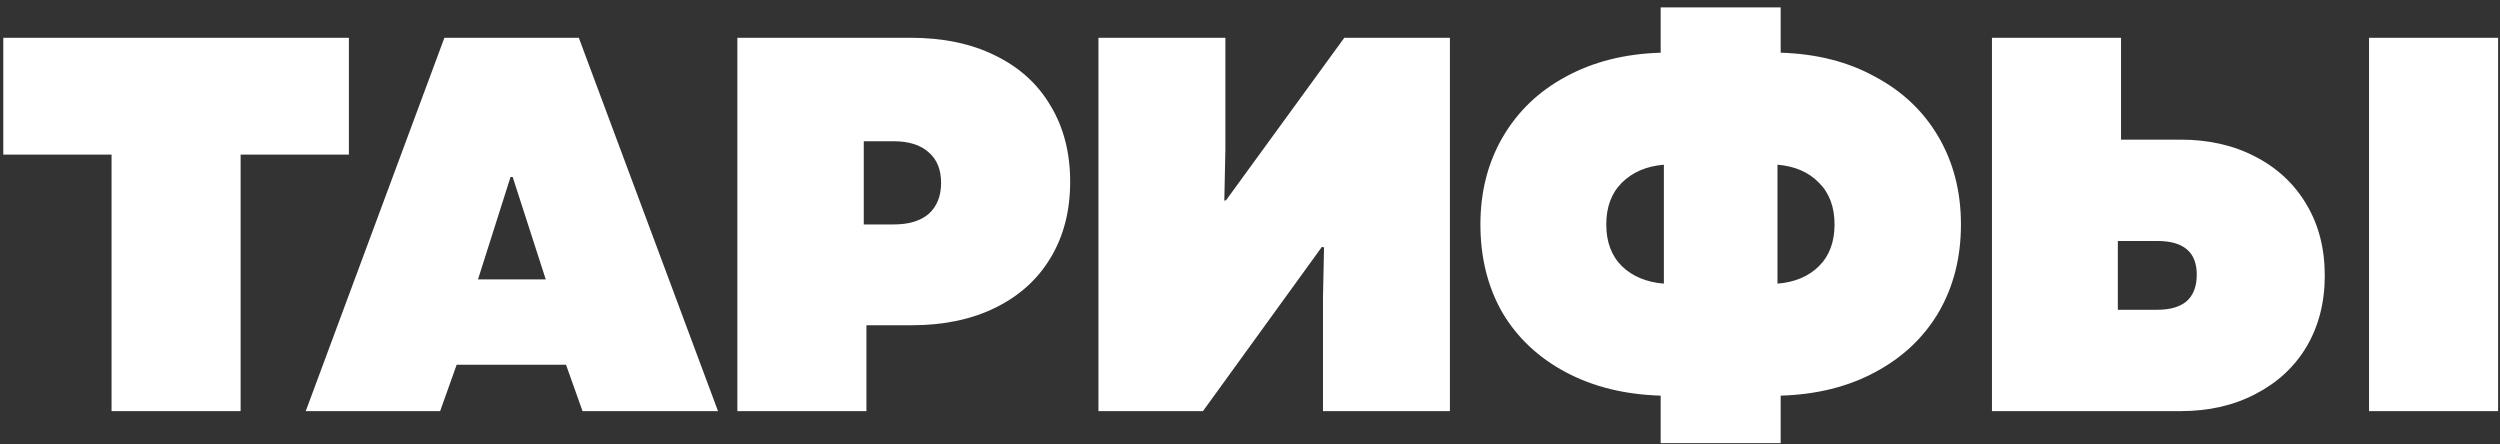 <?xml version="1.0" encoding="UTF-8"?> <svg xmlns="http://www.w3.org/2000/svg" width="225" height="40" viewBox="0 0 225 40" fill="none"><rect x="0" y="0" width="225" height="40" fill="#333333" stroke="none"/> <path d="M10.04 13.912H0.296V3.4H31.4V13.912H21.656V37H10.04V13.912ZM39.996 3.4H52.093L64.621 37H52.428L50.941 32.824H41.1L39.612 37H27.517L39.996 3.4ZM49.117 25.144L46.141 15.928H45.949L43.02 25.144H49.117ZM66.363 3.4H81.963C84.875 3.4 87.403 3.928 89.547 4.984C91.723 6.04 93.387 7.544 94.539 9.496C95.723 11.448 96.315 13.736 96.315 16.36C96.315 18.984 95.723 21.272 94.539 23.224C93.387 25.144 91.739 26.632 89.595 27.688C87.451 28.744 84.939 29.272 82.059 29.272H77.979V37H66.363V3.4ZM80.427 20.2C81.803 20.2 82.859 19.88 83.595 19.24C84.331 18.568 84.699 17.64 84.699 16.456C84.699 15.272 84.331 14.36 83.595 13.72C82.859 13.048 81.803 12.712 80.427 12.712H77.739V20.2H80.427ZM98.86 3.4H110.284V13.48L110.188 18.04H110.332L120.988 3.4H130.492V37H119.068V26.776L119.164 22.264L118.972 22.216L108.268 37H98.86V3.4ZM149.461 35.608C146.229 35.512 143.381 34.808 140.917 33.496C138.453 32.184 136.549 30.392 135.205 28.12C133.893 25.816 133.237 23.176 133.237 20.2C133.237 17.256 133.909 14.632 135.253 12.328C136.597 10.024 138.485 8.216 140.917 6.904C143.381 5.56 146.229 4.84 149.461 4.744V0.664H160.261V4.744C163.493 4.84 166.325 5.56 168.757 6.904C171.221 8.216 173.125 10.024 174.469 12.328C175.813 14.632 176.485 17.256 176.485 20.2C176.485 23.176 175.813 25.816 174.469 28.12C173.125 30.392 171.221 32.184 168.757 33.496C166.325 34.808 163.493 35.512 160.261 35.608V39.88H149.461V35.608ZM144.565 20.2C144.565 21.768 145.029 23.016 145.957 23.944C146.917 24.872 148.181 25.4 149.749 25.528V14.824C148.181 14.952 146.917 15.496 145.957 16.456C145.029 17.384 144.565 18.632 144.565 20.2ZM159.973 25.528C161.541 25.4 162.789 24.872 163.717 23.944C164.645 23.016 165.109 21.768 165.109 20.2C165.109 18.632 164.645 17.384 163.717 16.456C162.789 15.496 161.541 14.952 159.973 14.824V25.528ZM179.277 3.4H190.893V12.568H196.269C198.797 12.568 201.037 13.08 202.989 14.104C204.973 15.128 206.509 16.568 207.597 18.424C208.685 20.248 209.229 22.376 209.229 24.808C209.229 27.208 208.685 29.336 207.597 31.192C206.509 33.016 204.973 34.44 202.989 35.464C201.037 36.488 198.797 37 196.269 37H179.277V3.4ZM194.157 27.88C195.309 27.88 196.189 27.624 196.797 27.112C197.405 26.568 197.709 25.768 197.709 24.712C197.709 22.696 196.525 21.688 194.157 21.688H190.605V27.88H194.157ZM213.213 3.4H224.829V37H213.213V3.4Z" fill="white"></path> </svg> 